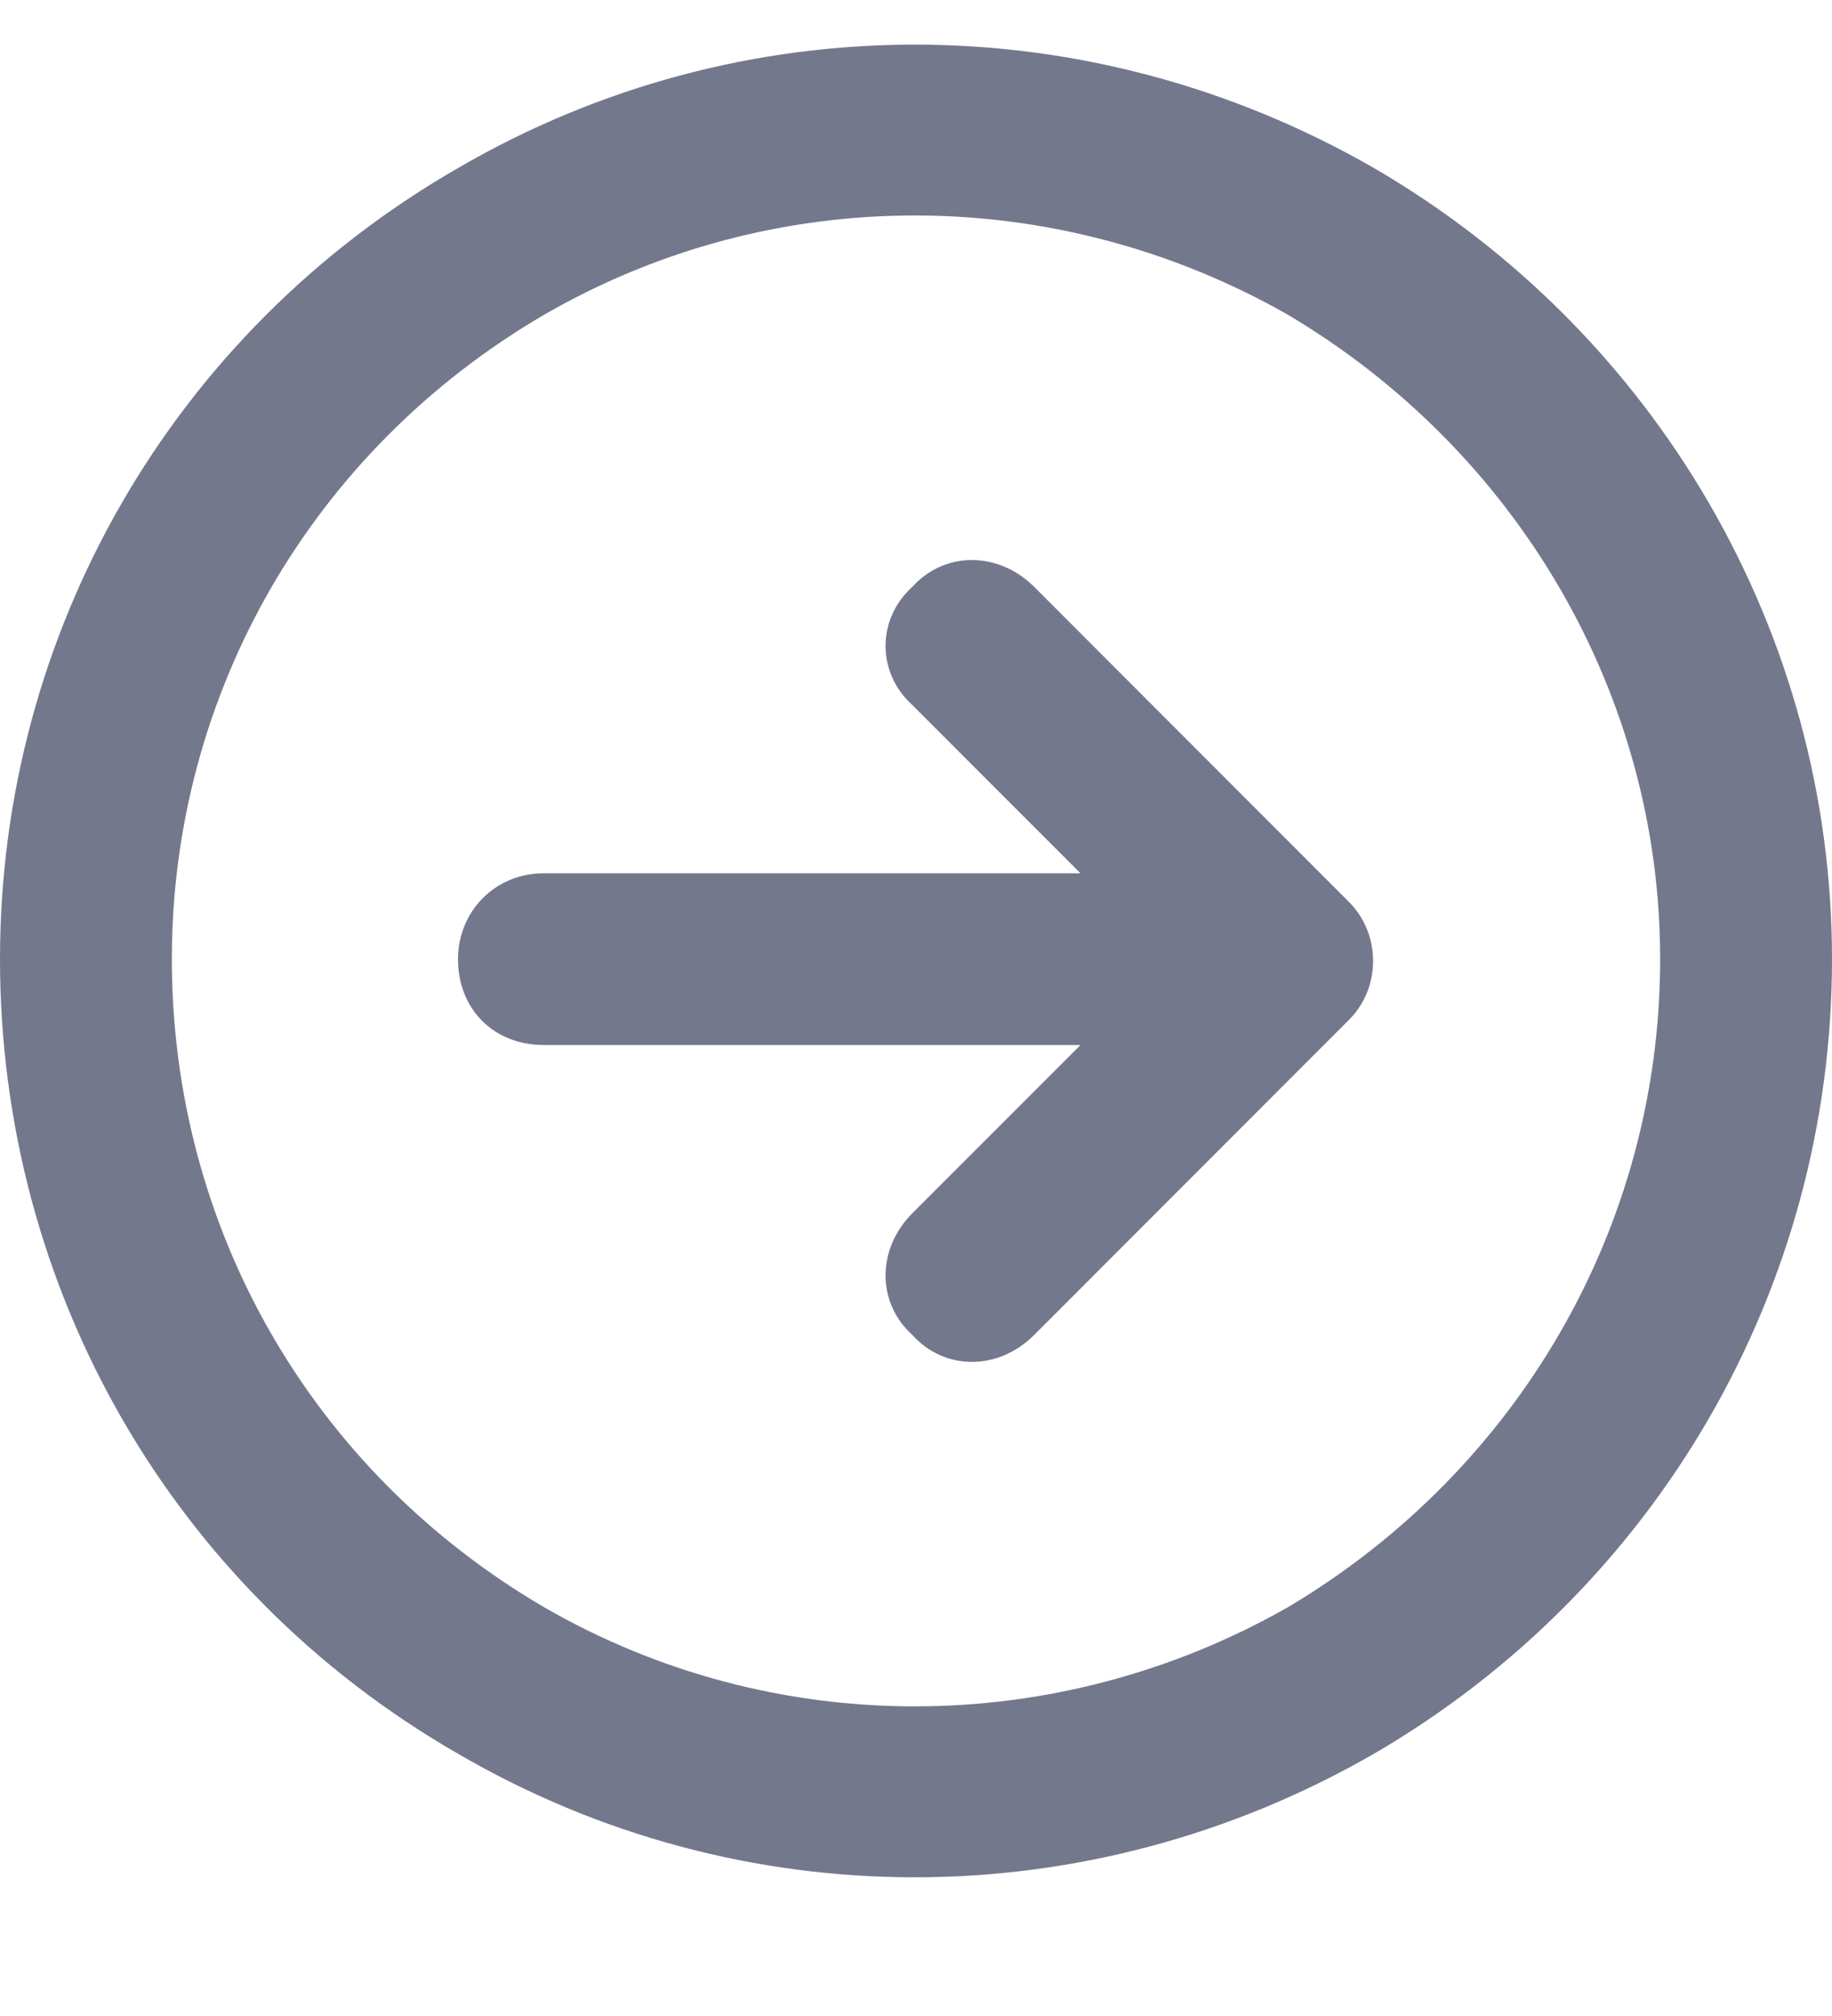 <svg width="10" height="11" viewBox="0 0 10 11" fill="none" xmlns="http://www.w3.org/2000/svg">
<path d="M9.062 5.233C9.062 3.788 8.281 2.46 7.031 1.718C5.762 0.995 4.219 0.995 2.969 1.718C1.699 2.46 0.938 3.788 0.938 5.233C0.938 6.698 1.699 8.026 2.969 8.769C4.219 9.491 5.762 9.491 7.031 8.769C8.281 8.026 9.062 6.698 9.062 5.233ZM0 5.233C0 3.456 0.938 1.815 2.5 0.917C4.043 0.019 5.938 0.019 7.5 0.917C9.043 1.815 10 3.456 10 5.233C10 7.03 9.043 8.671 7.5 9.569C5.938 10.468 4.043 10.468 2.5 9.569C0.938 8.671 0 7.03 0 5.233ZM5.645 7.284C5.449 7.48 5.156 7.48 4.98 7.284C4.785 7.108 4.785 6.815 4.98 6.62L5.898 5.702H2.969C2.695 5.702 2.5 5.507 2.5 5.233C2.5 4.98 2.695 4.765 2.969 4.765H5.898L4.98 3.847C4.785 3.671 4.785 3.378 4.98 3.202C5.156 3.007 5.449 3.007 5.645 3.202L7.363 4.921C7.539 5.097 7.539 5.39 7.363 5.565L5.645 7.284Z" fill="#74788D"/>
</svg>
